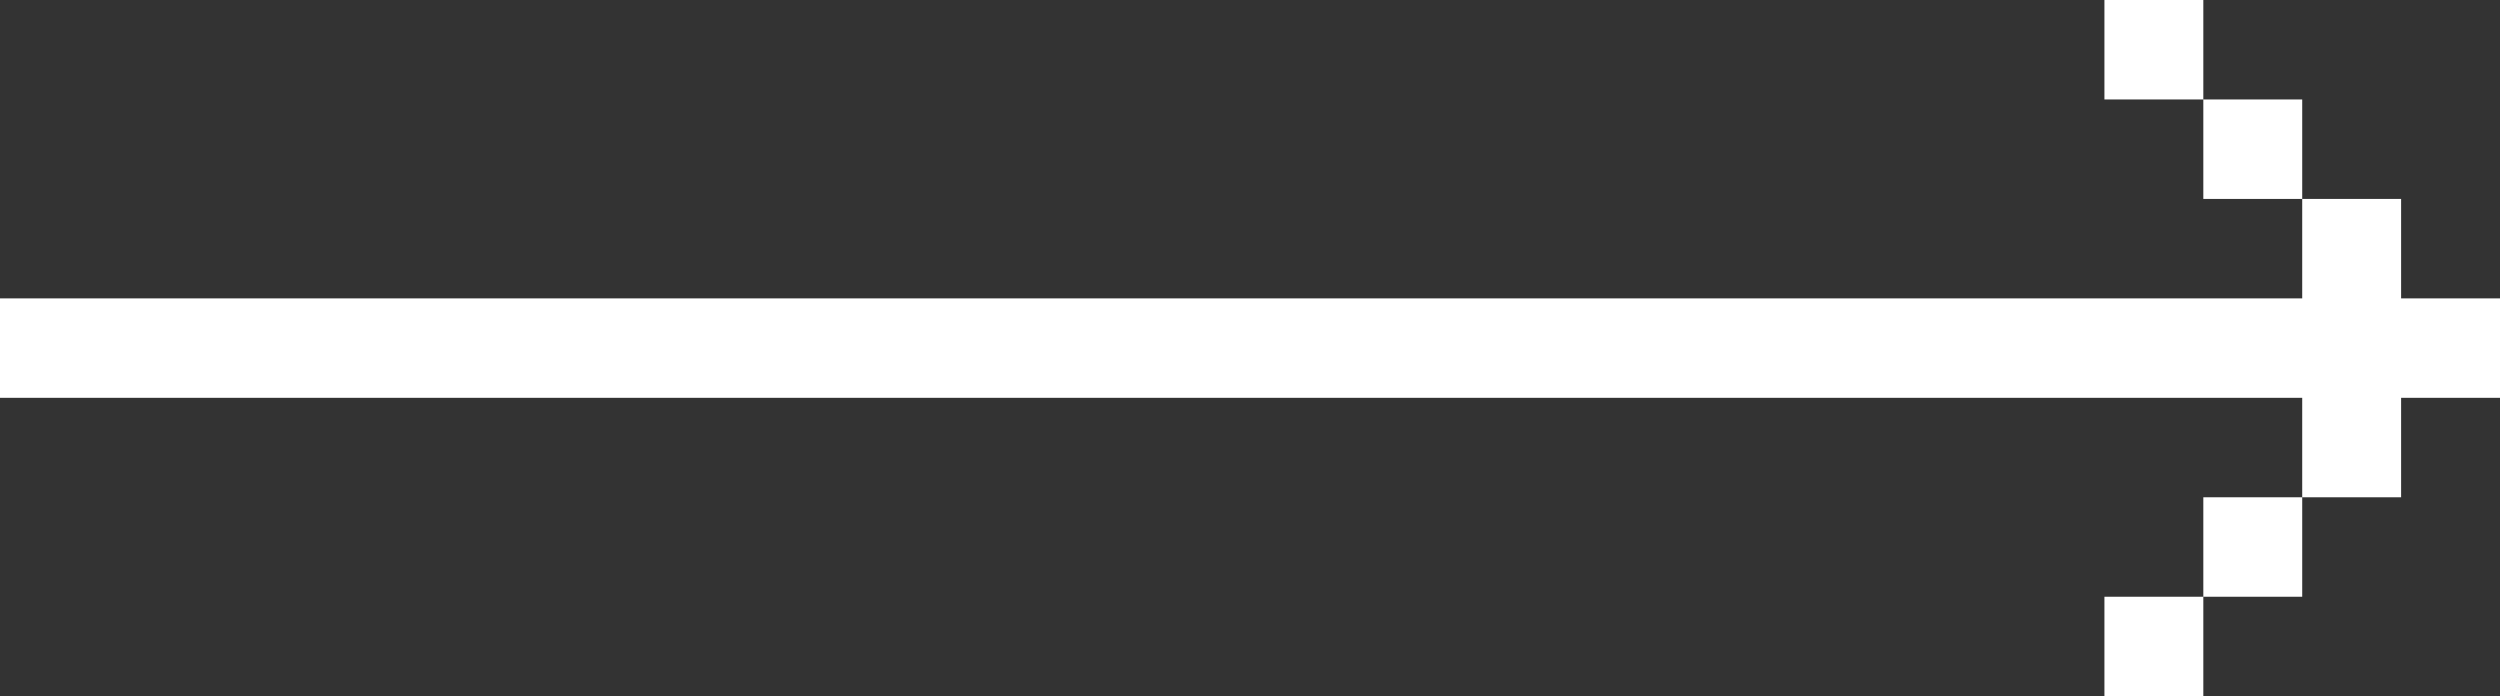 <svg width="79" height="22" viewBox="0 0 79 22" fill="none" xmlns="http://www.w3.org/2000/svg">
<rect x="0" y="0" width="79" height="22" fill="#333333" stroke="none"/>
<path d="M0 9.429V12.571H72.75V15.714H75.875V12.571H79V9.429H75.875V6.286H72.75V9.429H0ZM69.625 3.143H72.75V6.286H69.625V3.143ZM69.625 3.143H66.5V0H69.625V3.143ZM69.625 18.857H72.75V15.714H69.625V18.857ZM69.625 18.857H66.5V22H69.625V18.857Z" fill="white"/>
</svg>
